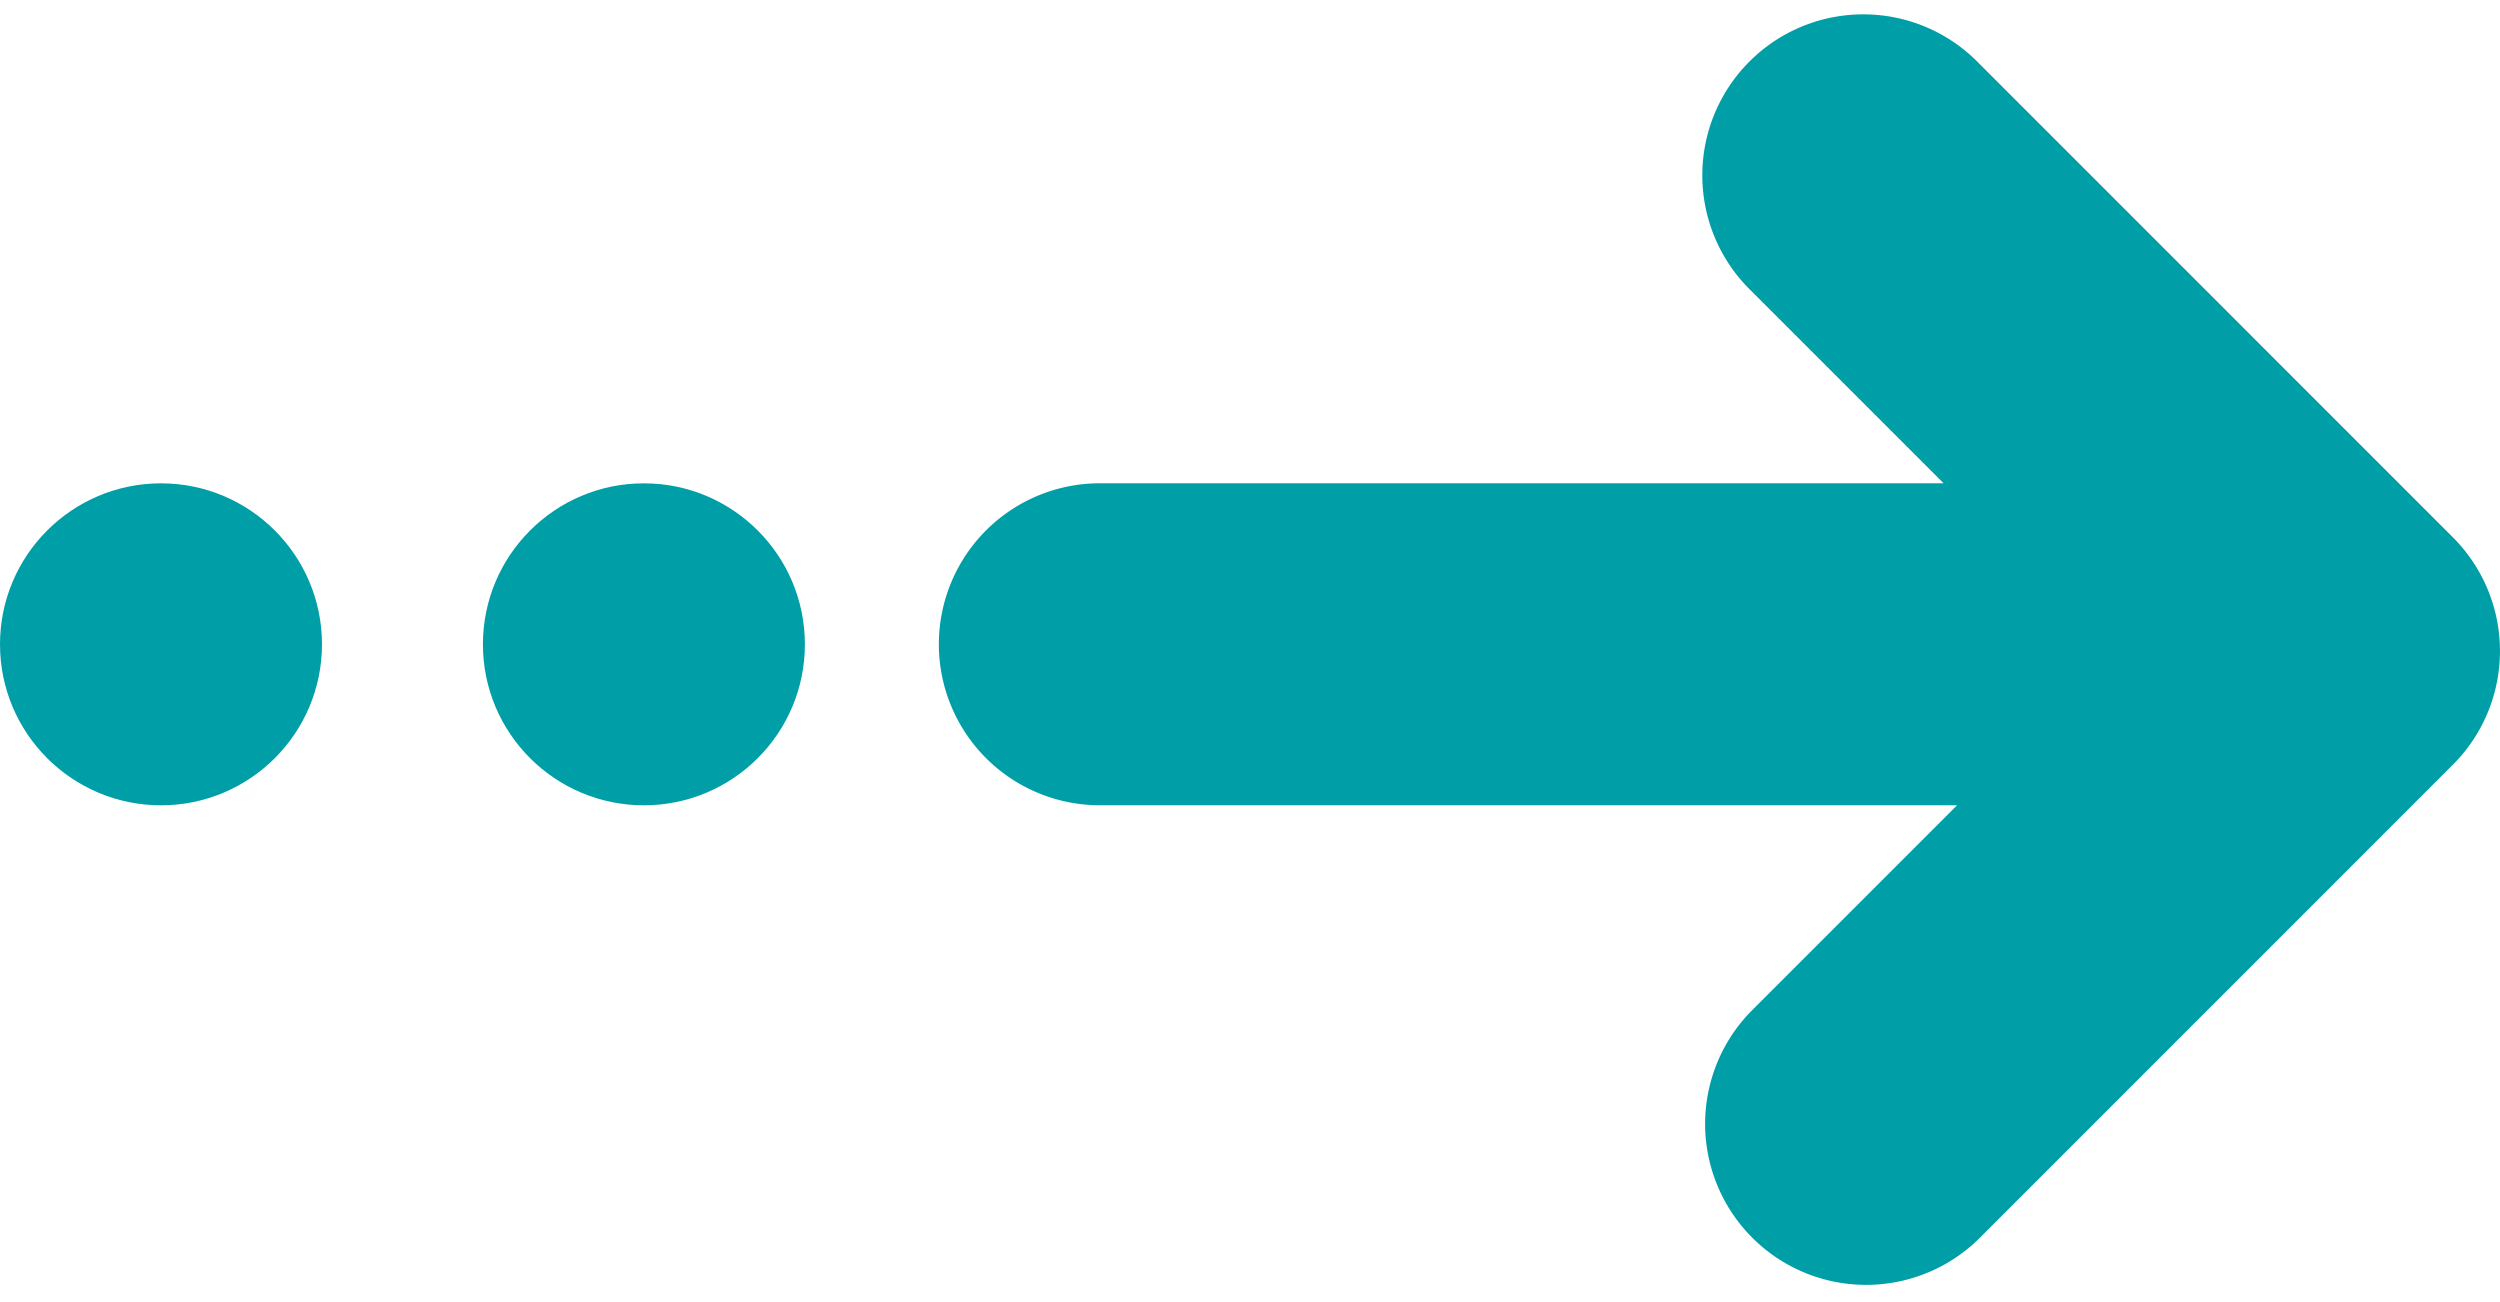 <svg xmlns="http://www.w3.org/2000/svg" width="48" height="25" viewBox="0 0 48 25"><defs><style>.cls-1{fill:#009fa8;}</style></defs><g id="レイヤー_5" data-name="レイヤー 5"><path class="cls-1" d="M47.094,10.315,37.988,1.208a3.091,3.091,0,1,0-4.371,4.371l3.7,3.7h-16.2a3.091,3.091,0,1,0,0,6.182H37.576l-3.959,3.959a3.091,3.091,0,0,0,4.371,4.371l9.106-9.107A3.088,3.088,0,0,0,47.094,10.315Z"/><circle class="cls-1" cx="12.363" cy="12.371" r="3.091"/><circle class="cls-1" cx="3.091" cy="12.371" r="3.091"/></g></svg>